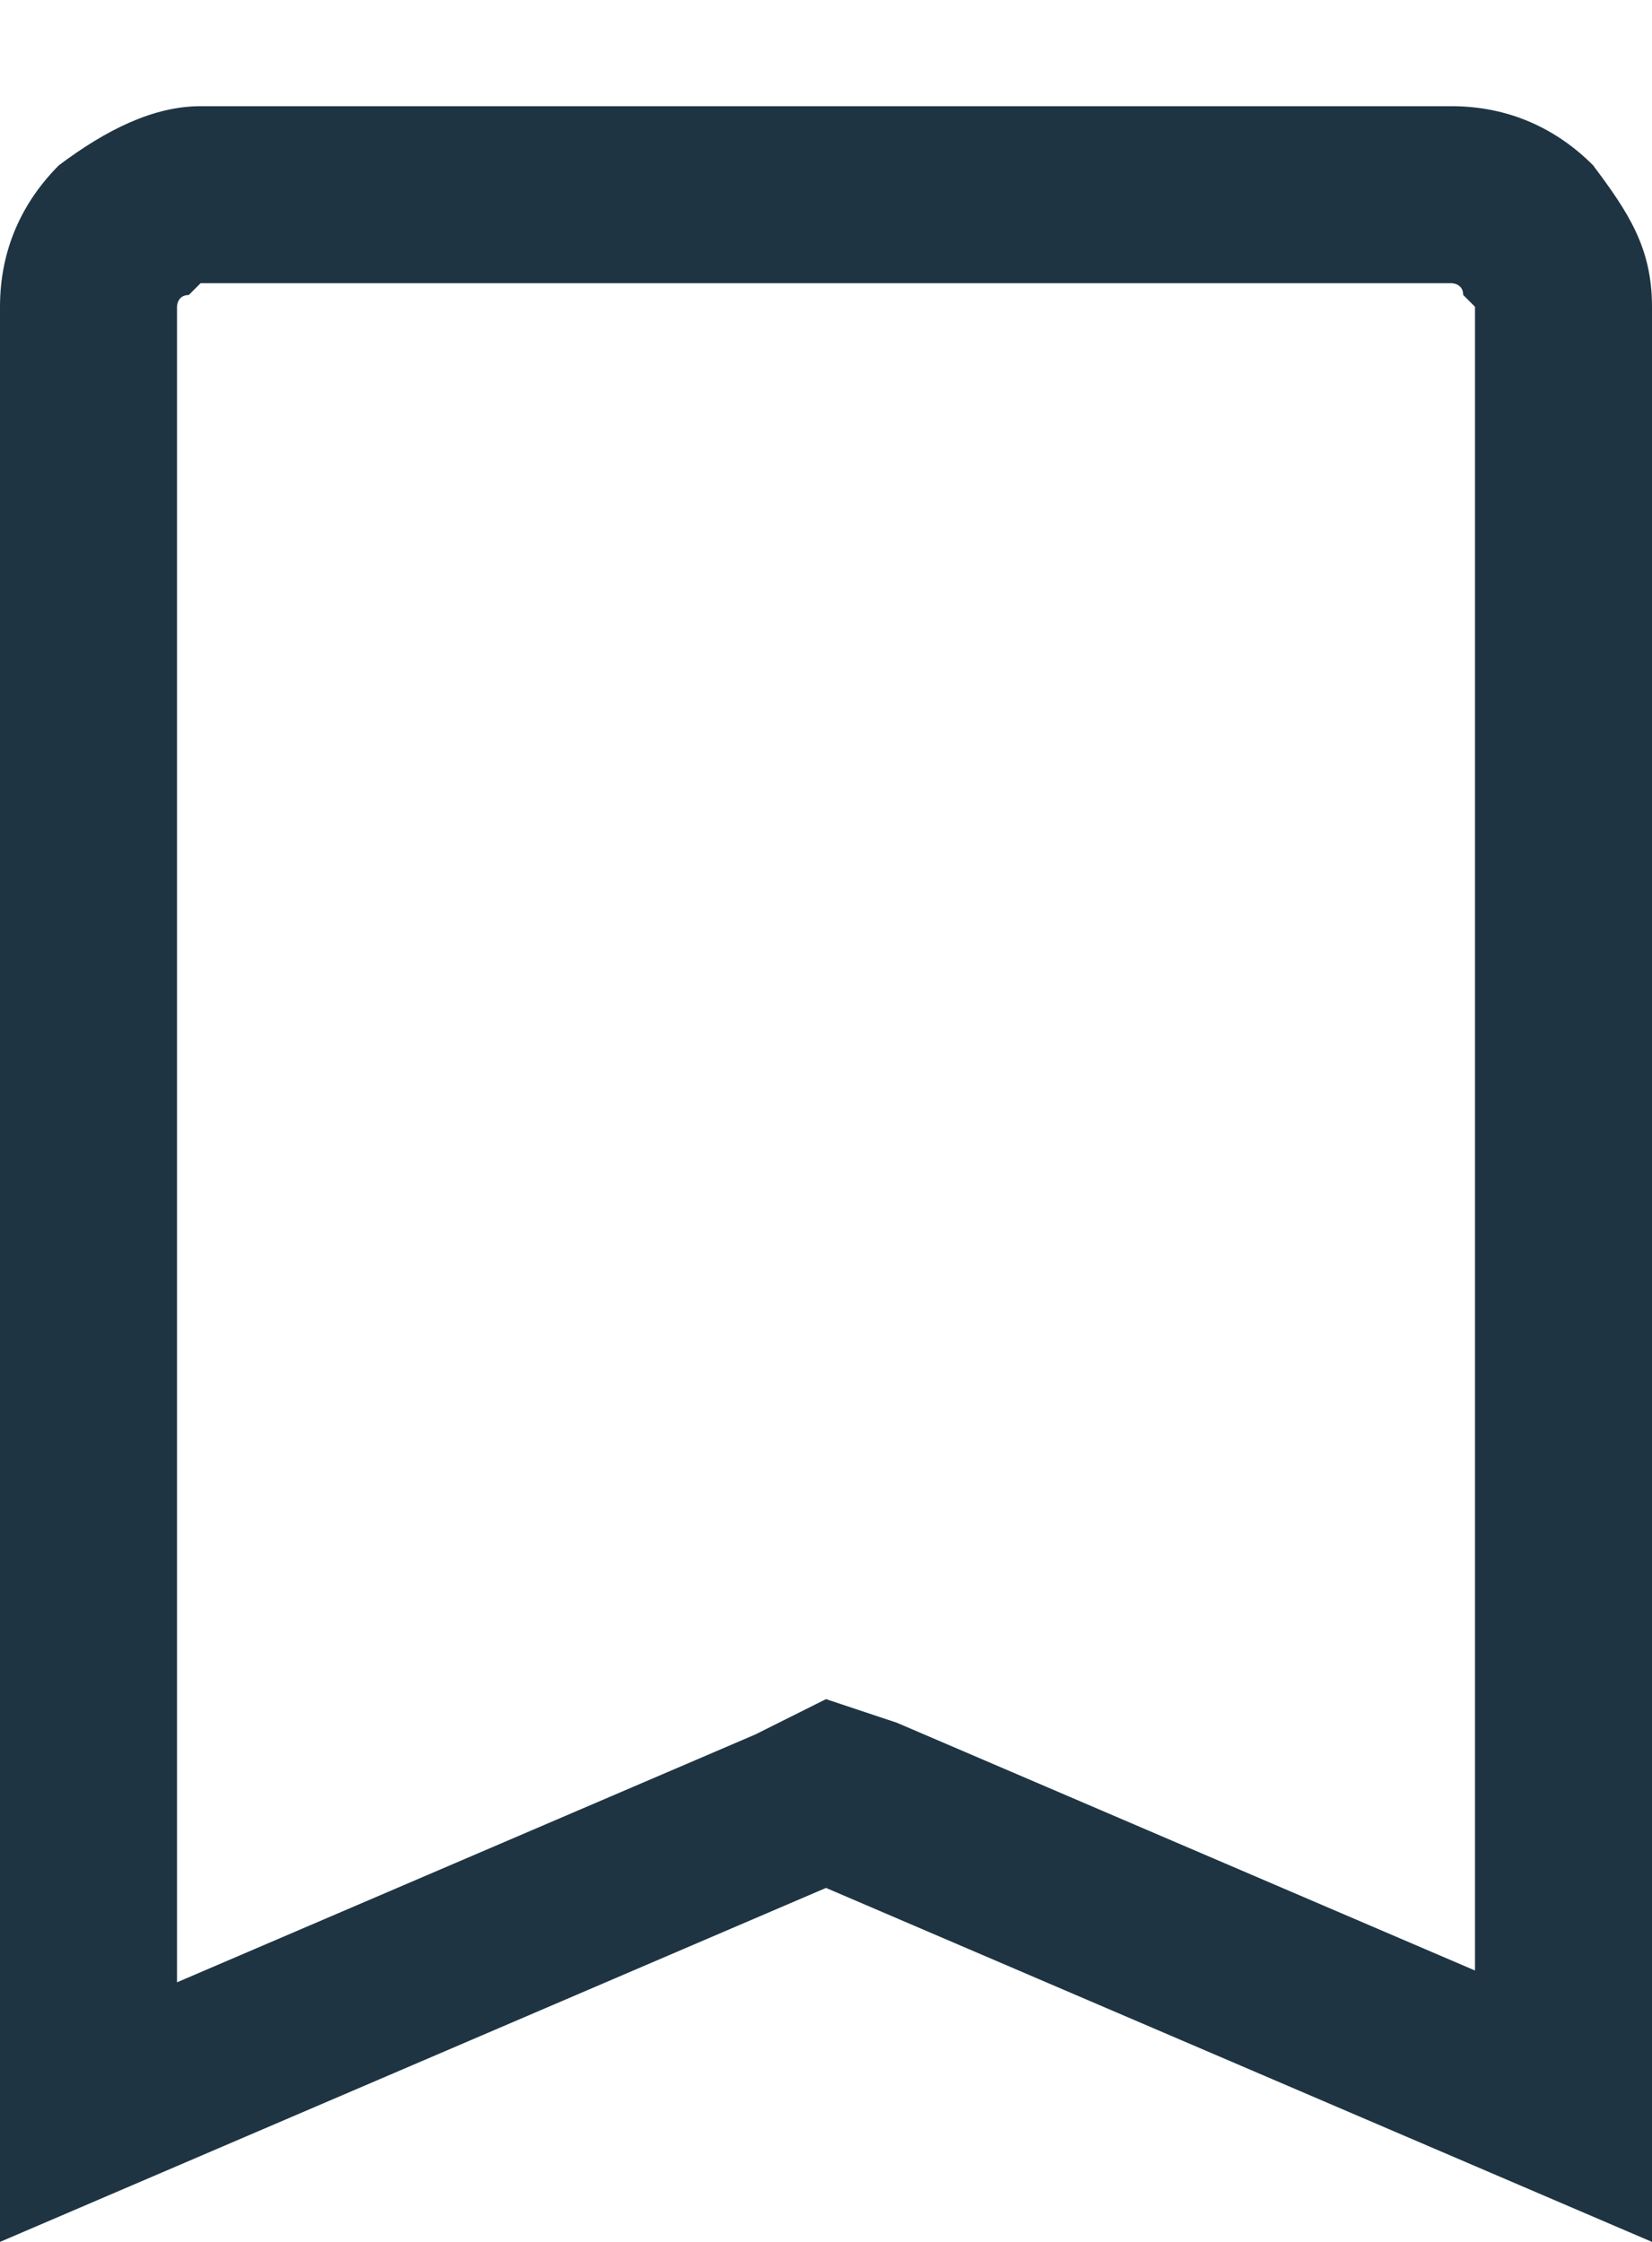 <?xml version="1.0" encoding="utf-8"?>
<!-- Generator: Adobe Illustrator 28.0.0, SVG Export Plug-In . SVG Version: 6.00 Build 0)  -->
<svg version="1.1" id="レイヤー_1" xmlns="http://www.w3.org/2000/svg" xmlns:xlink="http://www.w3.org/1999/xlink" x="0px"
	 y="0px" viewBox="0 0 14 19" style="enable-background:new 0 0 14 19;" xml:space="preserve">
<style type="text/css">
	.st0{fill:#1E3443;}
</style>
<g id="bookmark">
	<path class="st0" d="M12.3,2.4c0,0,0.1,0,0.1,0.1c0.1,0.1,0.1,0.1,0.1,0.1v14.1l-4.9-2.1L7,14.4l-0.6,0.3l-4.9,2.1V2.6
		c0,0,0-0.1,0.1-0.1c0.1-0.1,0.1-0.1,0.1-0.1H12.3 M12.3,0.9H1.7c-0.4,0-0.8,0.2-1.2,0.5C0.2,1.7,0,2.1,0,2.6V19l7-3l7,3V2.6
		c0-0.5-0.2-0.8-0.5-1.2C13.2,1.1,12.8,0.9,12.3,0.9L12.3,0.9z"/>
</g>
</svg>
